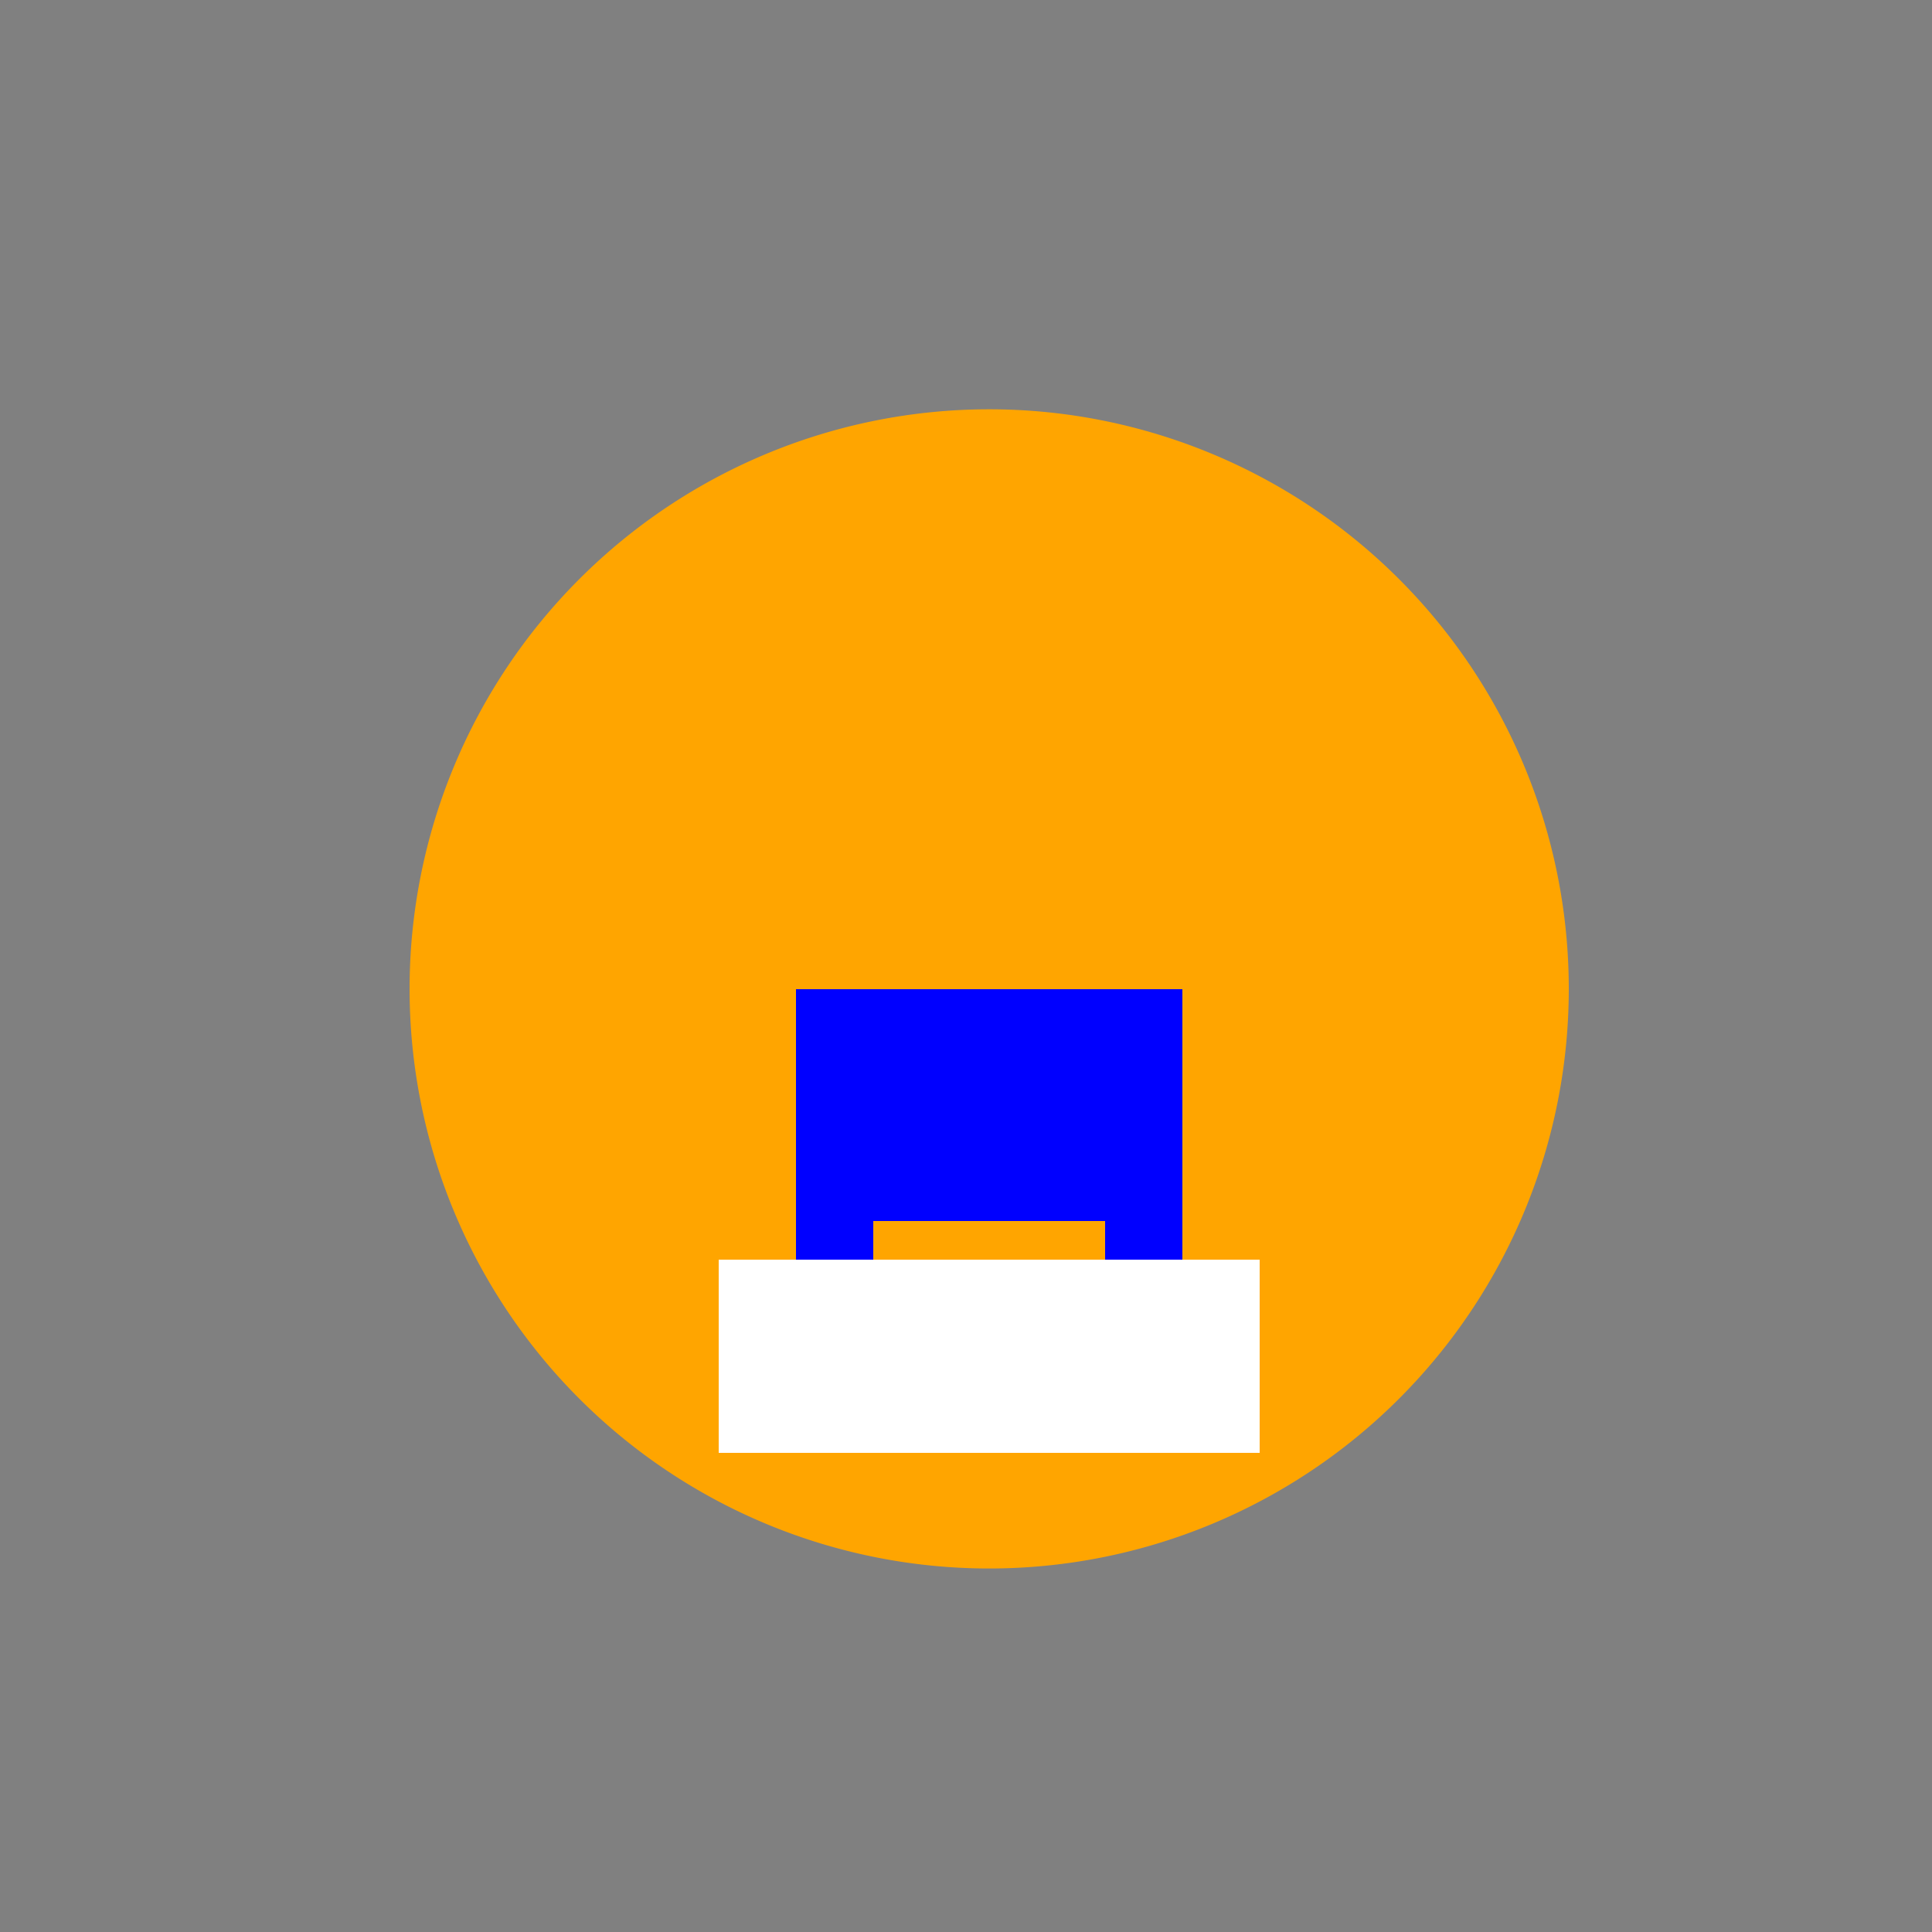<!--

Generated by DrawGPT.
Free, open source, AI generated images in SVG, PNG, and HTML Canvas format.
https://drawgpt.ai

Created: 2024-02-11T19:16:54.709Z
Link: https://drawgpt.ai/prompt/162857/

-->
<svg xmlns="http://www.w3.org/2000/svg" xmlns:xlink="http://www.w3.org/1999/xlink" width="500" height="500"><rect width="100%" height="100%" fill="#808080" stroke="none"/><defs/><g><path fill="orange" stroke="none" paint-order="stroke fill markers" d=" M 406 256 A 150 150 0 1 1 406 255.85"/><rect fill="blue" stroke="none" x="206" y="256" width="100" height="50"/><rect fill="blue" stroke="none" x="206" y="306" width="100" height="10"/><rect fill="blue" stroke="none" x="206" y="316" width="20" height="30"/><rect fill="blue" stroke="none" x="286" y="316" width="20" height="30"/><rect fill="white" stroke="none" x="186" y="326" width="140" height="50"/><path fill="yellow" stroke="none" paint-order="stroke fill markers" d=" M 260 376 Q 250 400 240 376 Q 250 400 260 376"/></g></svg>